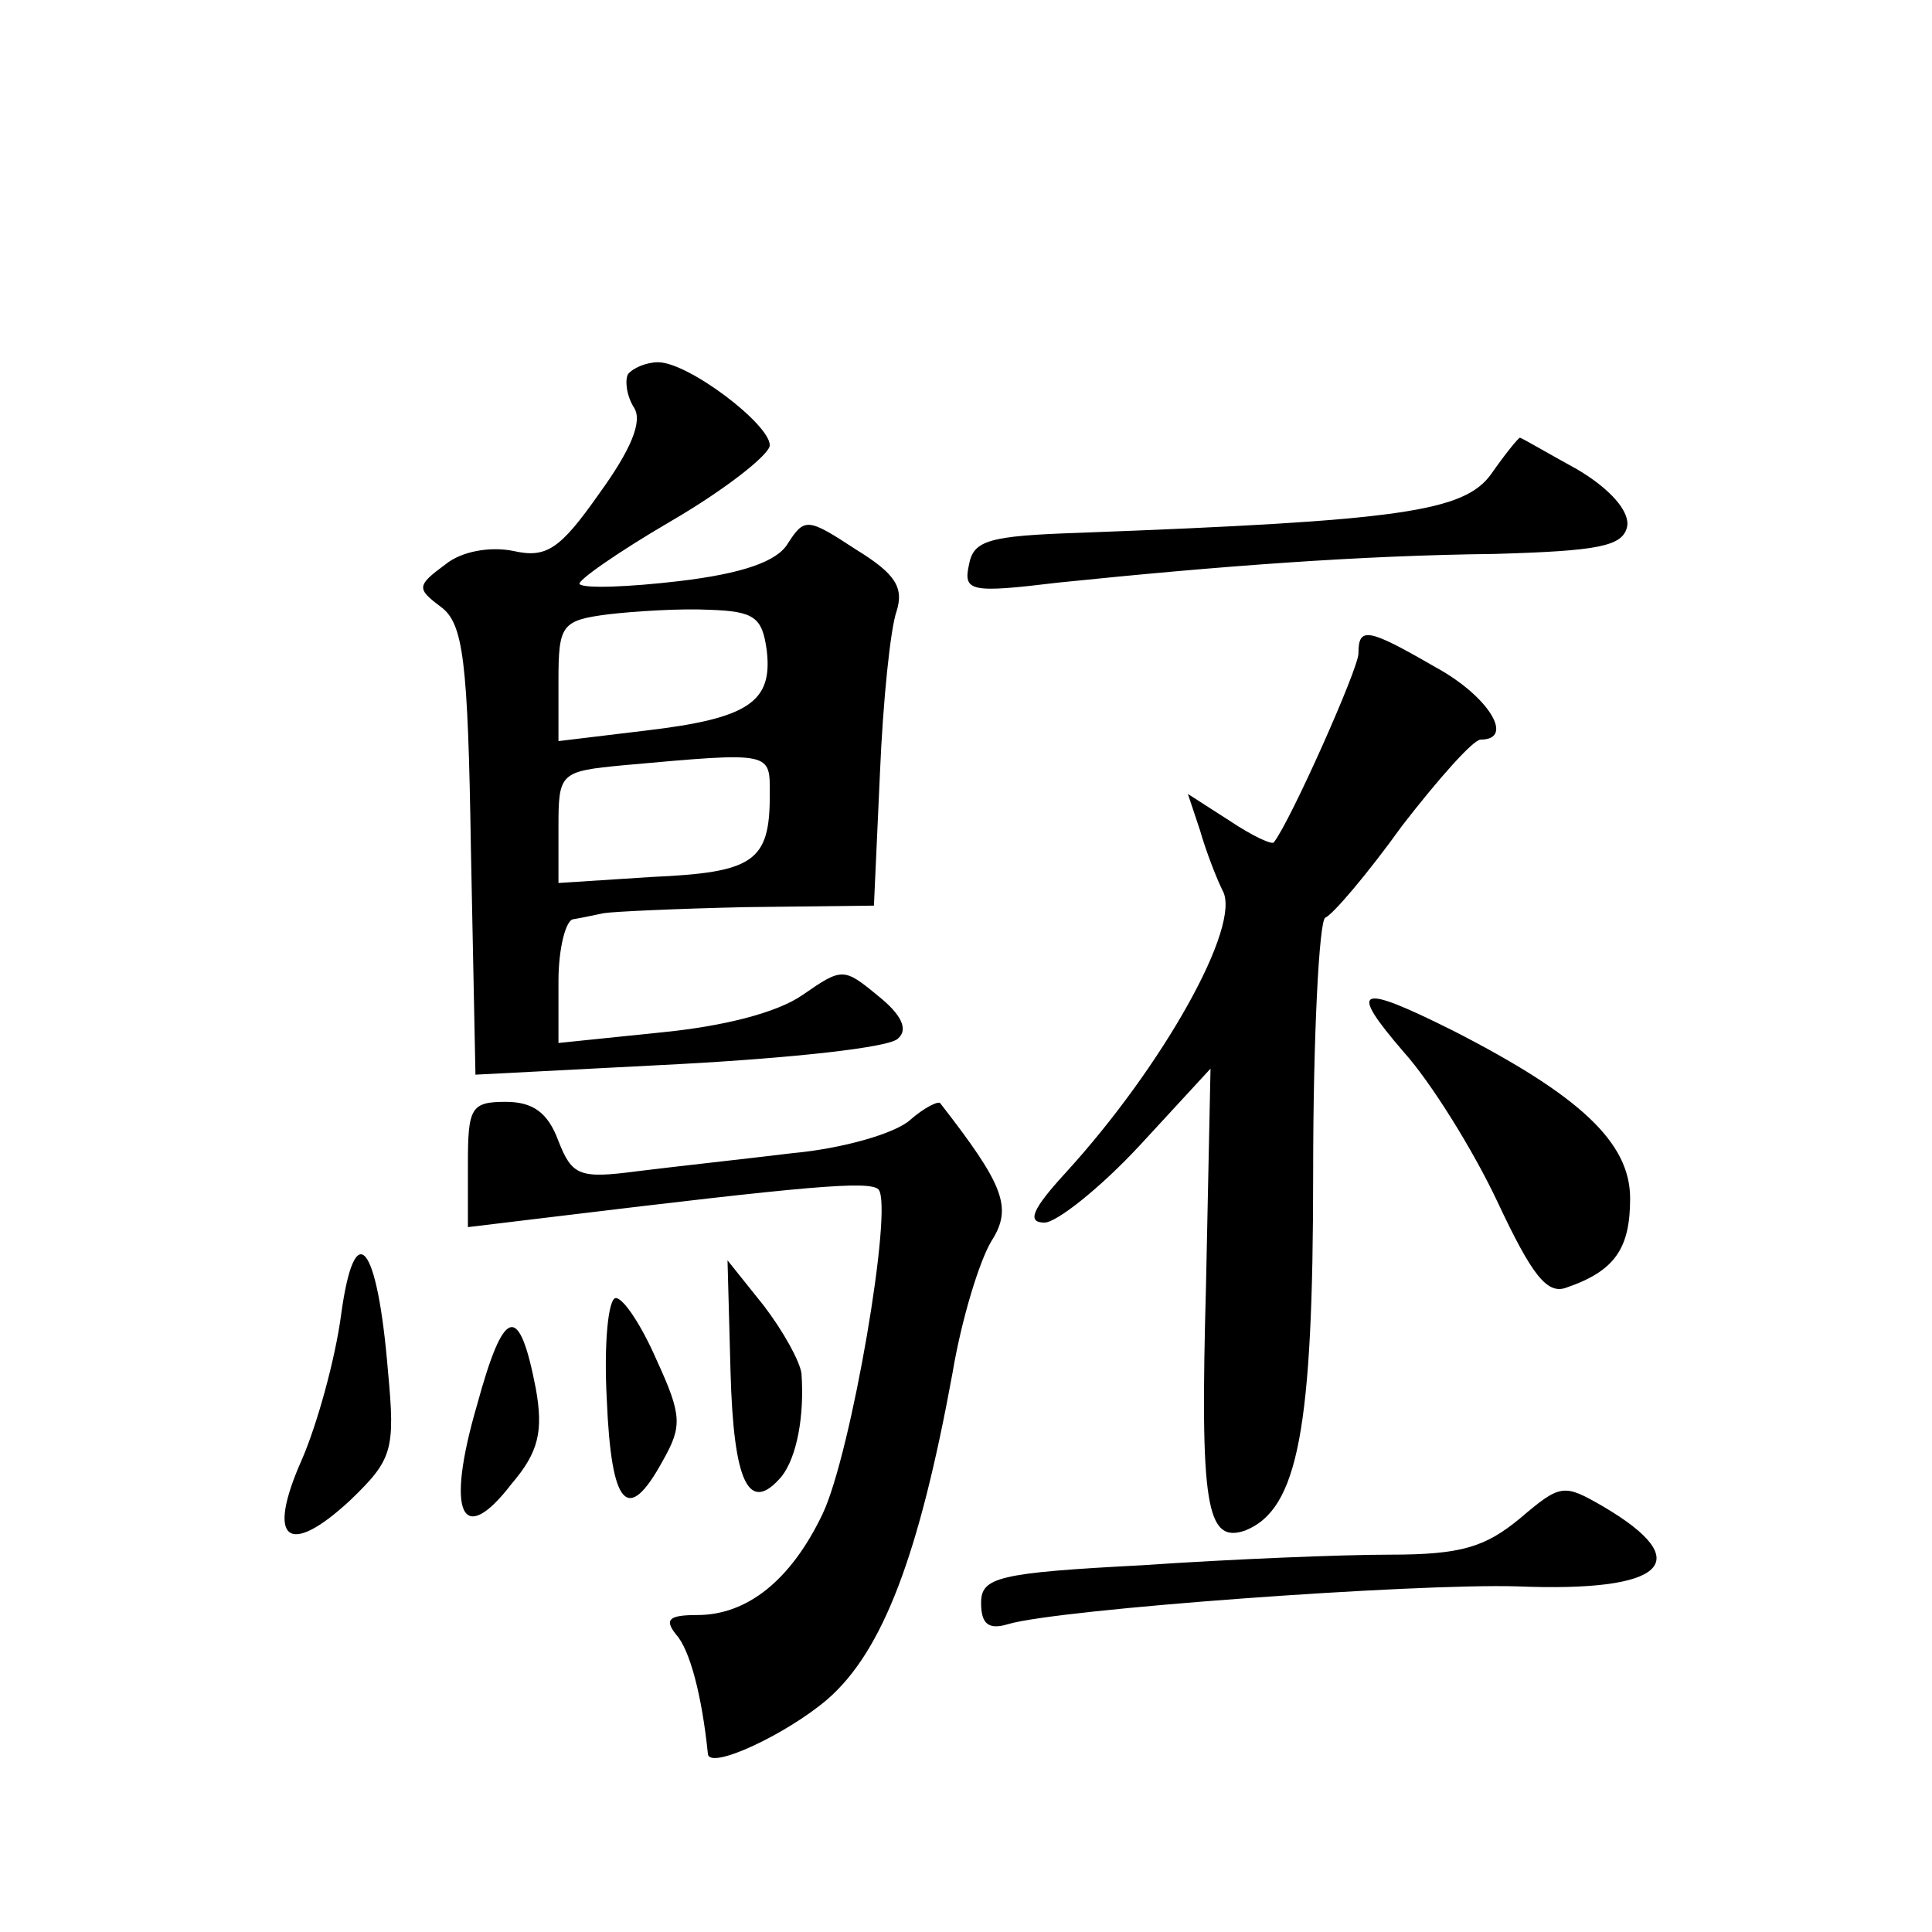 <?xml version="1.0" standalone="no"?>
<!DOCTYPE svg PUBLIC "-//W3C//DTD SVG 20010904//EN"
 "http://www.w3.org/TR/2001/REC-SVG-20010904/DTD/svg10.dtd">
<svg version="1.0" xmlns="http://www.w3.org/2000/svg"
 width="128pt" height="128pt" viewBox="0 0 128 128"
 preserveAspectRatio="xMidYMid meet">
<g transform="translate(0,128) scale(0.1,-0.1)"
fill="#0" stroke="none">
<path d="M416 1032 c-2 -4 -1 -14 4 -22 6 -9 -2 -28 -23 -57 -26 -37 -35 -43 -57
-38 -15 3 -34 0 -45 -9 -19 -14 -19 -16 -3 -28 15 -11 18 -35 20 -161 l3 -149 135
7 c74 4 140 11 145 17 7 6 2 16 -13 28 -23 19 -24 19 -50 1 -17 -12 -53 -21 -94
-25 l-68 -7 0 41 c0 22 5 41 10 41 6 1 15 3 20 4 6 1 48 3 94 4 l85 1 4 88 c2 48
7 96 11 107 5 16 -1 25 -27 41 -32 21 -34 21 -45 4 -7 -12 -30 -20 -72 -25 -34
-4 -63 -5 -66 -2 -2 2 25 21 61 42 36 21 65 44 65 50 0 14 -54 55 -74 55 -8 0 -17
-4 -20 -8z m92 -183 c4 -34 -12 -45 -80 -53 l-58 -7 0 40 c0 37 2 40 33 44 17 2
48 4 67 3 30 -1 35 -5 38 -27z m2 -96 c0 -44 -11 -51 -78 -54 l-62 -4 0 37 c0 36
1 37 43 41 100 9 97 9 97 -20z M988 966 c-18 -25 -60 -31 -273 -39 -60 -2 -70 -5
-73 -21 -4 -18 1 -19 59 -12 107 11 200 18 289 19 69 2 85 5 88 18 2 10 -11 25
-33 38 -20 11 -37 21 -38 21 -1 0 -10 -11 -19 -24z M900 847 c0 -10 -45 -111 -56
-125 -1 -2 -14 4 -29 14 l-28 18 8 -24 c4 -14 11 -32 15 -40 13 -23 -40 -117 -104
-187 -22 -24 -26 -33 -14 -33 8 0 37 23 63 51 l47 51 -3 -144 c-4 -145 0 -171 26
-162 35 14 45 67 45 237 0 91 4 167 8 169 5 2 28 29 51 61 24 31 47 57 52 57 23
0 5 29 -30 48 -45 26 -51 27 -51 9z M930 583 c18 -20 46 -65 62 -99 23 -49 33 -62
46 -57 32 11 42 26 42 59 0 37 -33 68 -117 111 -64 32 -70 29 -33 -14z M310 509
l0 -42 58 7 c165 20 208 24 214 18 10 -11 -18 -175 -37 -215 -21 -44 -50 -67 -83
-67 -19 0 -22 -3 -14 -13 9 -10 17 -40 21 -79 1 -11 52 13 79 36 37 32 61 96 83
216 6 36 18 75 26 88 14 22 8 37 -34 91 -1 2 -11 -3 -20 -11 -10 -9 -45 -19 -78
-22 -33 -4 -79 -9 -103 -12 -38 -5 -43 -3 -52 20 -7 19 -17 26 -35 26 -23 0 -25
-4 -25 -41z M226 409 c-4 -30 -16 -73 -26 -96 -24 -54 -9 -65 32 -27 28 27 30 33
25 86 -7 85 -22 103 -31 37z M484 371 c2 -73 12 -95 34 -69 10 13 15 40 13 68 -1
8 -12 28 -25 45 l-24 30 2 -74z M402 353 c3 -72 14 -83 37 -41 13 23 13 30 -4 67
-10 23 -22 41 -27 41 -5 0 -8 -30 -6 -67z M316 349 c-21 -72 -10 -95 23 -52 18
21 21 35 16 63 -11 57 -21 55 -39 -11z M1007 274 c-23 -19 -39 -24 -86 -24 -32
0 -106 -3 -164 -7 -96 -5 -107 -8 -107 -25 0 -14 5 -18 18 -14 34 10 269 27 337
25 98 -4 120 16 57 53 -26 15 -28 15 -55 -8z"/>
</g>
</svg>
